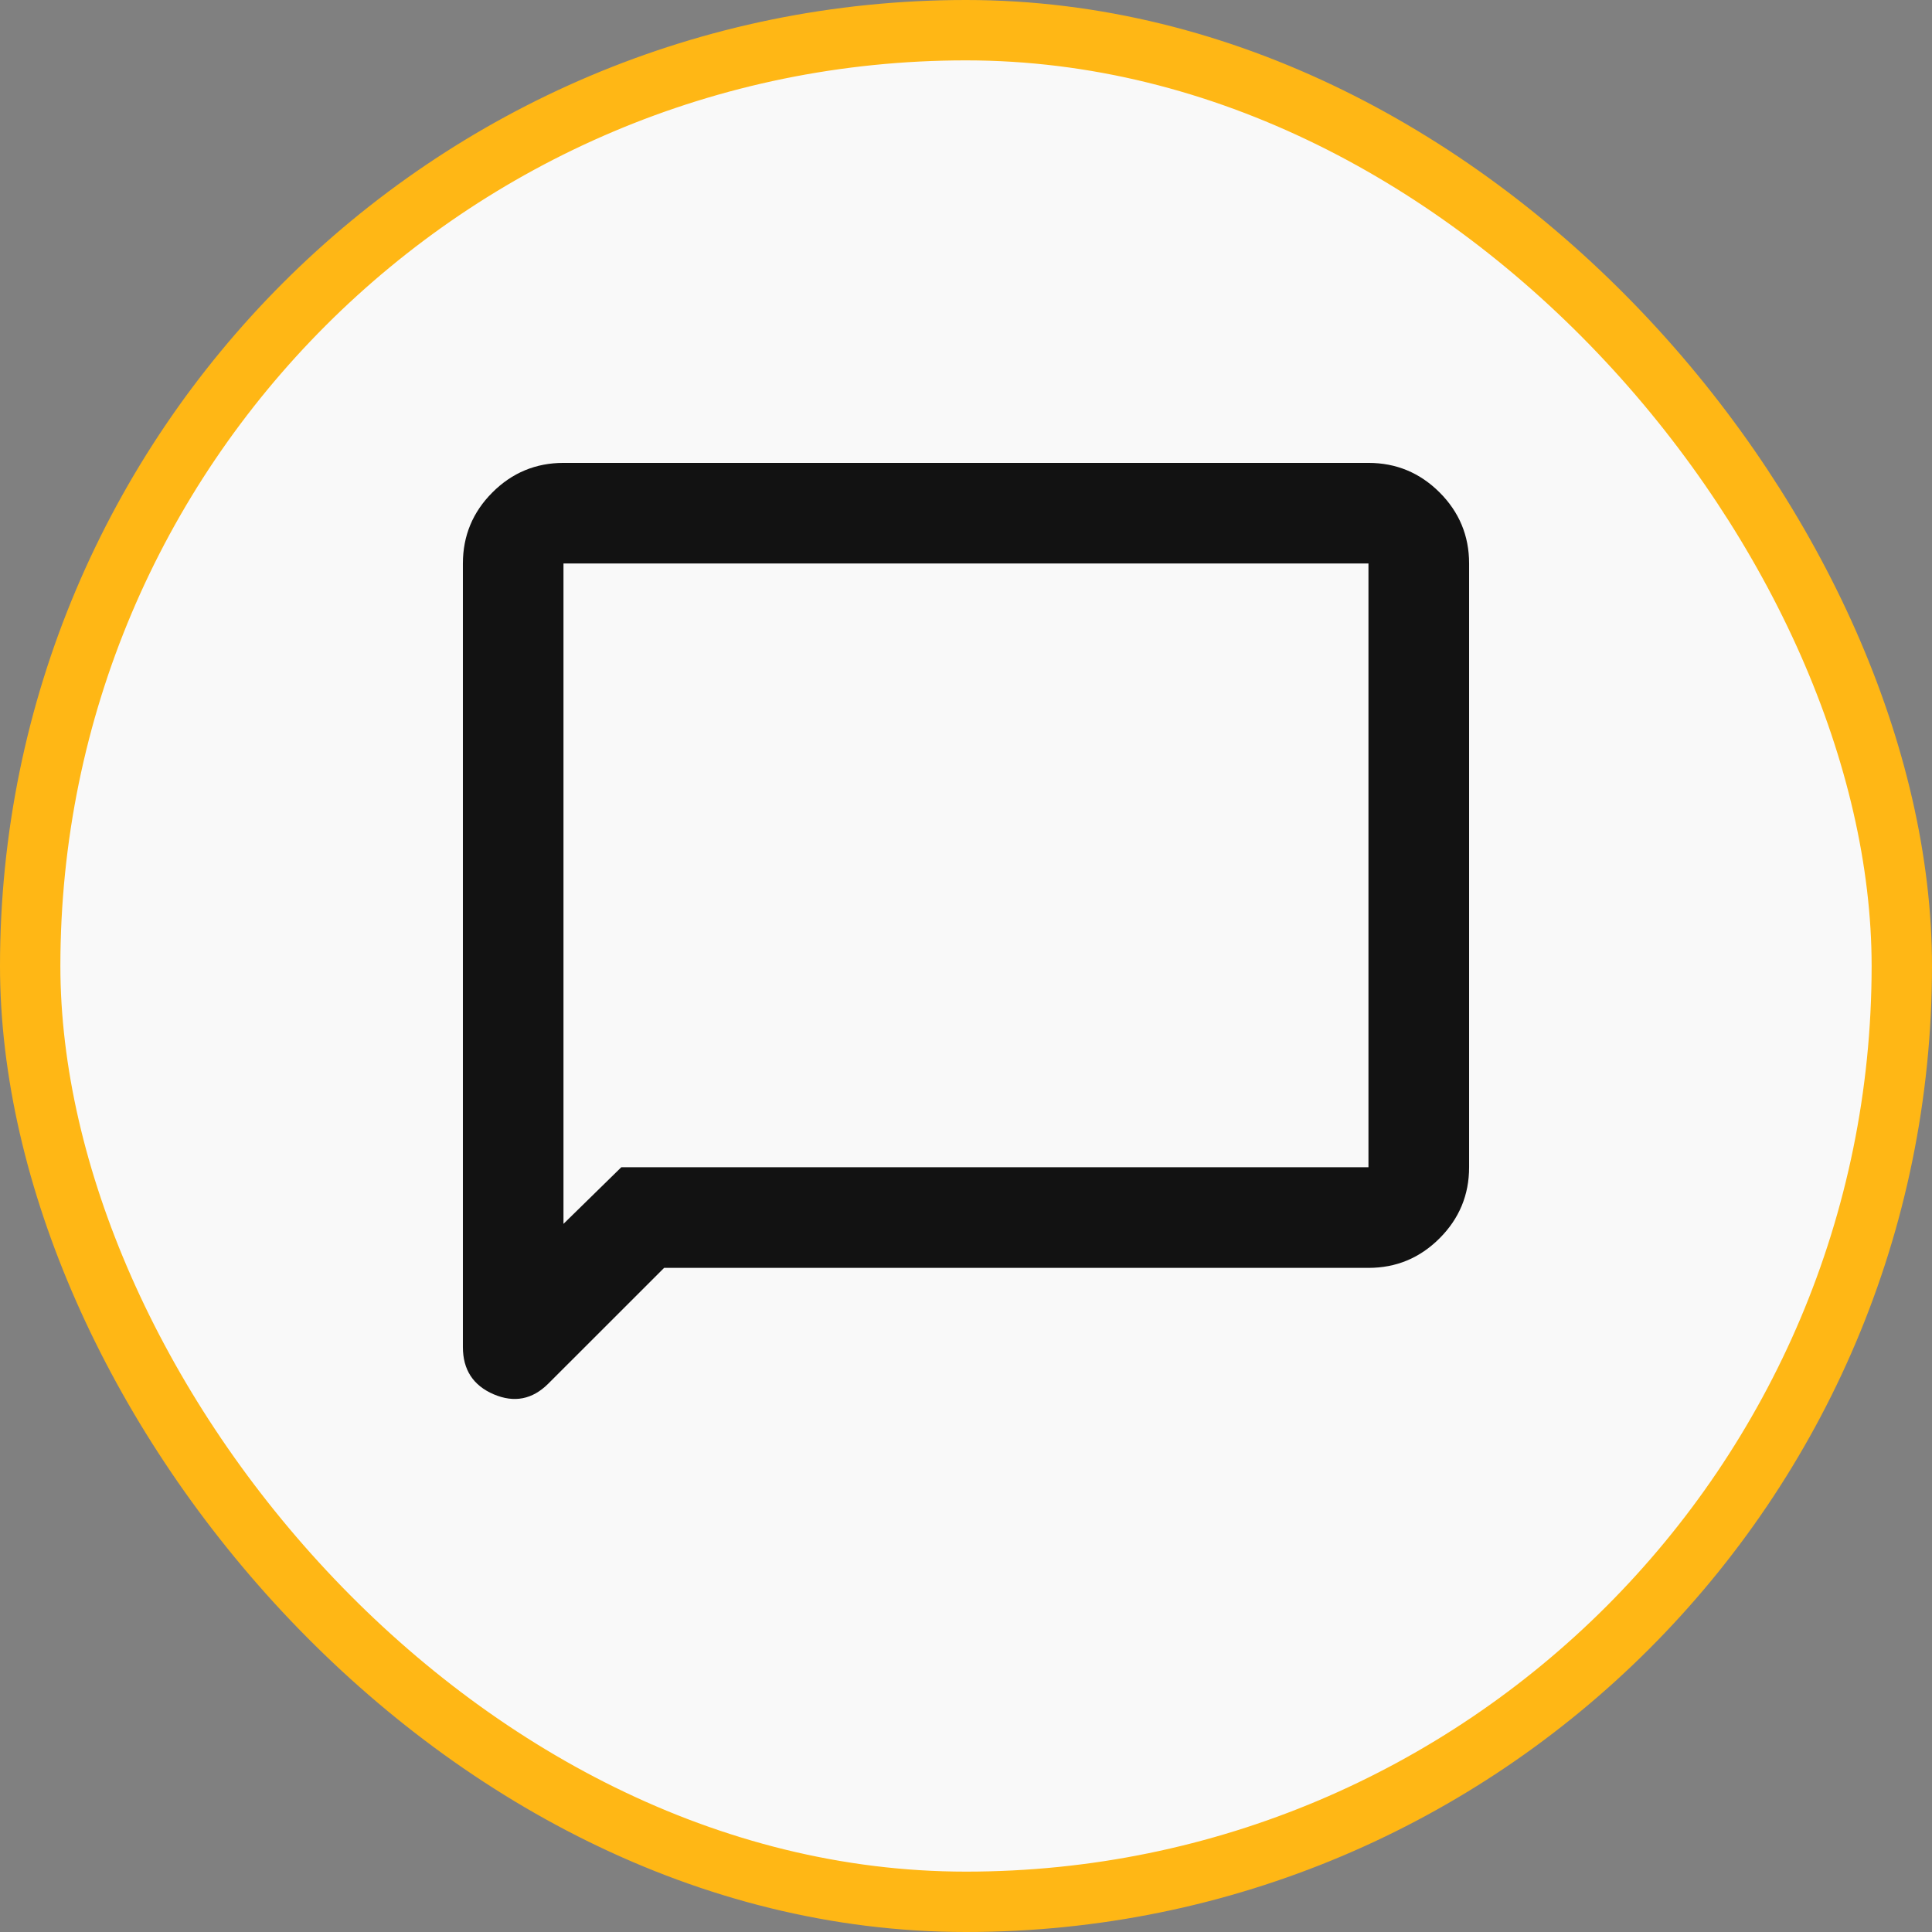 <svg width="32" height="32" viewBox="0 0 32 32" fill="none" xmlns="http://www.w3.org/2000/svg">
<rect x="0" y="0" width="32" height="32" fill="#808080" stroke="none"/>
<rect x="0.5" y="0.5" width="31" height="31" rx="15.5" fill="#F9F9F9"/>
<rect x="0.5" y="0.5" width="31" height="31" rx="15.5" stroke="#FFB715"/>
<mask id="mask0_9980_71441" style="mask-type:alpha" maskUnits="userSpaceOnUse" x="6" y="6" width="20" height="20">
<rect x="6" y="6" width="20" height="20" fill="#D9D9D9"/>
</mask>
<g mask="url(#mask0_9980_71441)">
<path d="M11 21L9.083 22.916C8.819 23.18 8.517 23.239 8.177 23.094C7.837 22.948 7.667 22.687 7.667 22.312V9.333C7.667 8.875 7.83 8.482 8.156 8.156C8.482 7.83 8.875 7.667 9.333 7.667H22.666C23.125 7.667 23.517 7.83 23.844 8.156C24.17 8.482 24.333 8.875 24.333 9.333V19.333C24.333 19.791 24.17 20.184 23.844 20.51C23.517 20.837 23.125 21 22.666 21H11ZM10.291 19.333H22.666V9.333H9.333V20.271L10.291 19.333Z" fill="#121212"/>
</g>
</svg>
